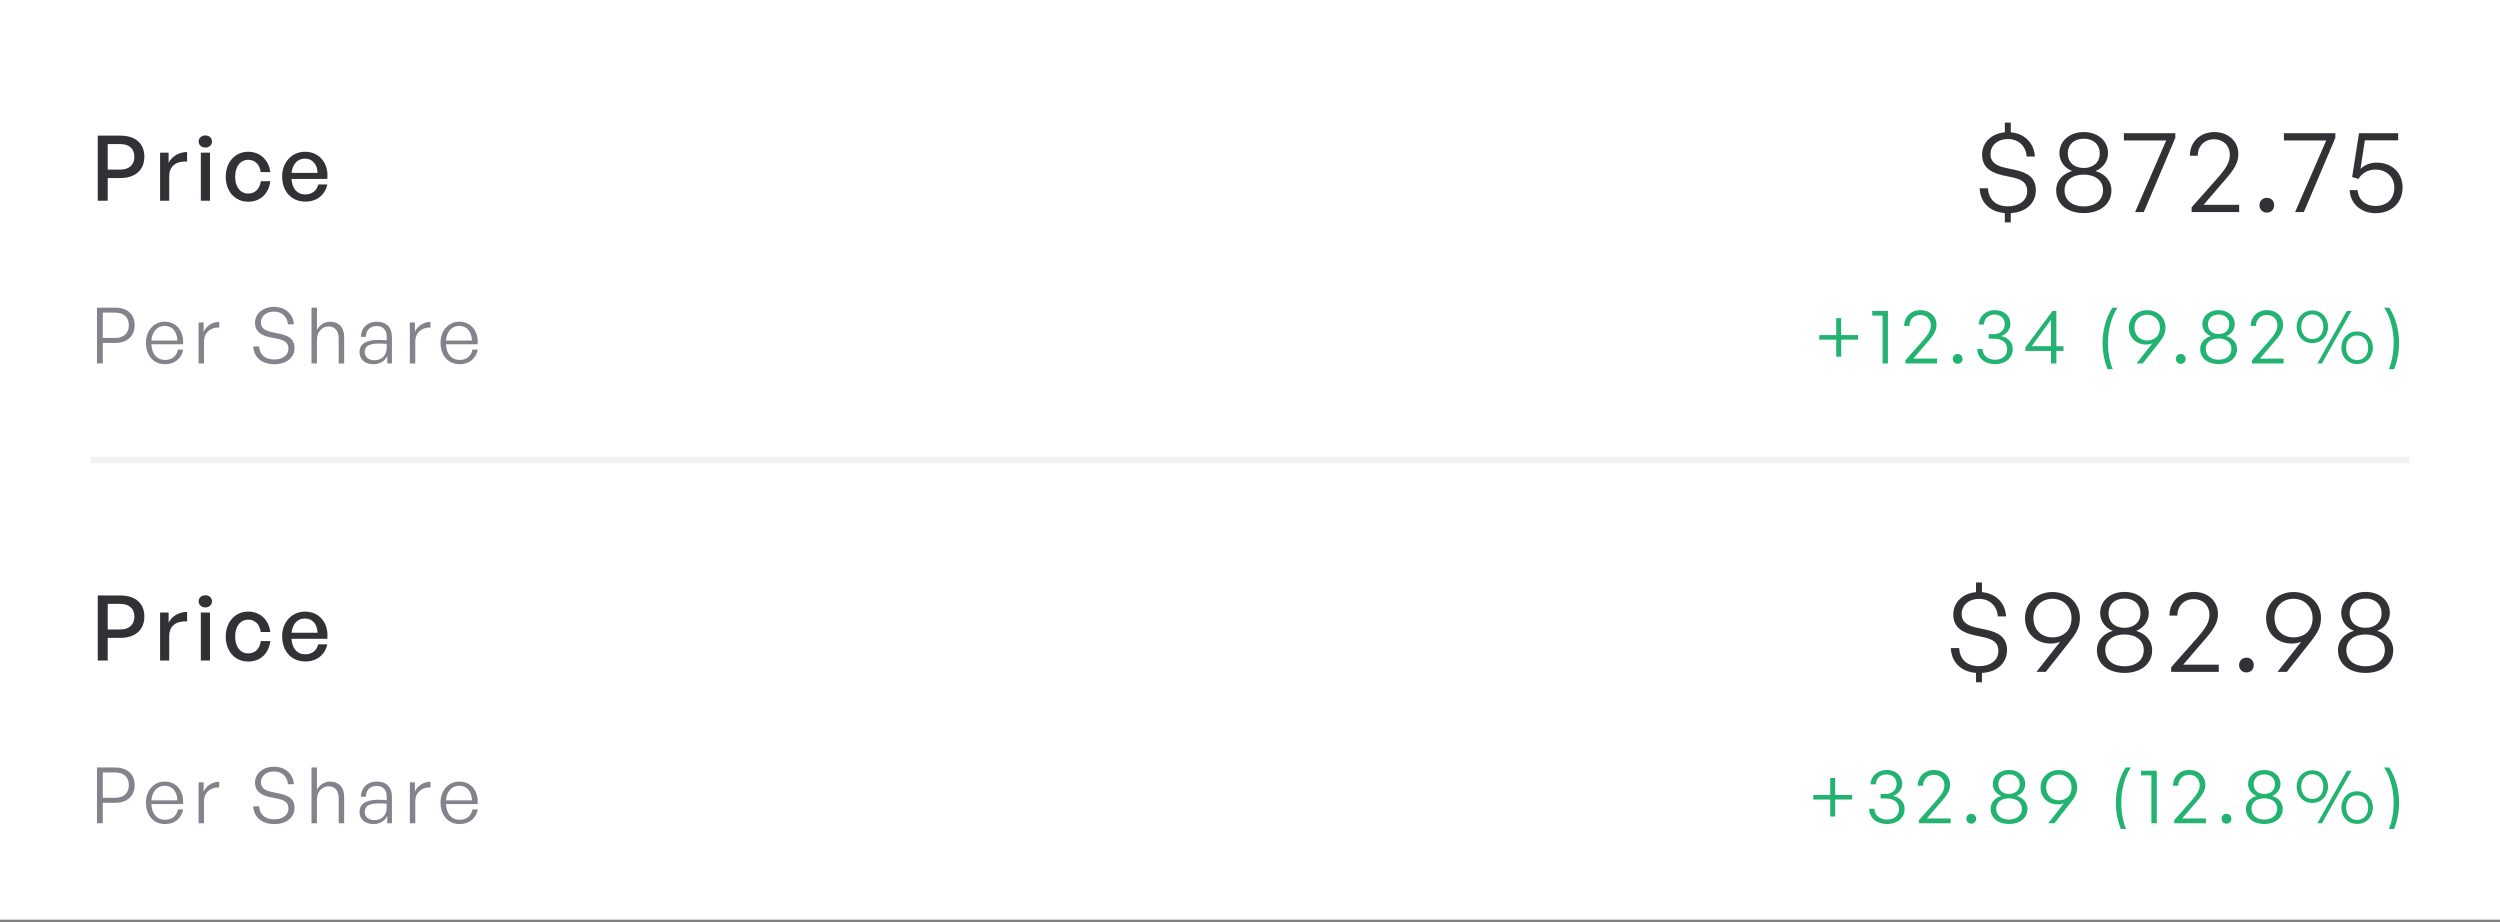 <svg xmlns="http://www.w3.org/2000/svg" width="206" height="76" viewBox="0 0 206 76" fill="none"><rect x="0" y="0" width="206" height="76" fill="#808080" stroke="none"/><g clip-path="url(#clip0_429_1472)"><rect width="206" height="75.782" fill="white"></rect><g clip-path="url(#clip1_429_1472)"><path d="M9.915 14.671H8.876V16.539H8.054V11.175H9.915C11.118 11.175 11.895 11.787 11.895 12.908C11.895 14.036 11.118 14.671 9.915 14.671ZM9.907 11.869H8.876V13.976H9.907C10.632 13.976 11.073 13.58 11.073 12.915C11.073 12.25 10.632 11.869 9.907 11.869ZM13.945 14.514V16.539H13.191V12.579H13.893V13.416C14.169 12.871 14.767 12.527 15.417 12.527V13.311C14.566 13.267 13.945 13.64 13.945 14.514ZM17.467 11.66C17.467 11.944 17.243 12.161 16.922 12.161C16.6 12.161 16.369 11.944 16.369 11.66C16.369 11.369 16.6 11.16 16.922 11.16C17.243 11.16 17.467 11.369 17.467 11.66ZM17.303 16.539H16.548V12.579H17.303V16.539ZM20.446 16.621C19.362 16.621 18.6 15.77 18.6 14.559C18.6 13.364 19.377 12.505 20.446 12.505C21.424 12.505 22.134 13.155 22.276 14.185H21.484C21.402 13.55 21.006 13.169 20.453 13.169C19.803 13.169 19.377 13.722 19.377 14.559C19.377 15.403 19.803 15.949 20.453 15.949C21.013 15.949 21.402 15.575 21.492 14.933H22.276C22.142 15.979 21.439 16.621 20.446 16.621ZM25.162 16.614C24.018 16.614 23.249 15.784 23.249 14.537C23.249 13.364 24.048 12.505 25.139 12.505C26.32 12.505 27.104 13.461 26.97 14.746H24.018C24.078 15.553 24.482 16.023 25.147 16.023C25.707 16.023 26.096 15.717 26.223 15.202H26.97C26.776 16.083 26.096 16.614 25.162 16.614ZM25.124 13.072C24.519 13.072 24.108 13.506 24.026 14.245H26.17C26.133 13.513 25.737 13.072 25.124 13.072Z" fill="#323236"></path><path d="M165.688 18.327H165.198V17.558C163.92 17.453 163.171 16.645 163.123 15.512H163.805C163.872 16.415 164.41 17.001 165.467 17.001C166.341 17.001 167.042 16.54 167.042 15.762C167.042 15.089 166.658 14.791 165.793 14.609L165.025 14.446C164.199 14.254 163.324 13.889 163.324 12.736C163.324 11.766 164.083 10.997 165.198 10.901V10.104H165.688V10.901C166.783 10.997 167.609 11.746 167.676 12.899H166.994C166.946 12.063 166.341 11.458 165.467 11.458C164.535 11.458 164.016 12.035 164.016 12.697C164.016 13.456 164.631 13.696 165.303 13.841L166.062 14.004C167.052 14.225 167.753 14.628 167.753 15.675C167.753 16.665 167.023 17.491 165.688 17.558V18.327ZM173.981 15.694C173.981 16.819 173.039 17.558 171.704 17.558C170.359 17.558 169.428 16.819 169.428 15.694C169.428 14.849 170.004 14.311 170.744 14.09C170.158 13.869 169.696 13.322 169.696 12.62C169.696 11.583 170.571 10.882 171.704 10.882C172.838 10.882 173.702 11.583 173.702 12.62C173.702 13.322 173.241 13.869 172.665 14.09C173.395 14.311 173.981 14.849 173.981 15.694ZM170.388 12.64C170.388 13.389 170.926 13.841 171.704 13.841C172.473 13.841 173.02 13.389 173.02 12.64C173.02 11.89 172.473 11.429 171.704 11.429C170.926 11.429 170.388 11.89 170.388 12.64ZM170.119 15.675C170.119 16.511 170.782 17.011 171.704 17.011C172.617 17.011 173.289 16.511 173.289 15.675C173.289 14.849 172.617 14.388 171.704 14.388C170.782 14.388 170.119 14.849 170.119 15.675ZM179.245 11.362L176.651 17.472H175.931L178.495 11.573H175.008V10.978H179.245V11.362ZM184.507 16.876V17.472H180.588V17.087L182.663 14.743C183.45 13.85 183.739 13.37 183.739 12.745C183.739 12.015 183.201 11.477 182.442 11.477C181.654 11.477 181.097 12.025 181.097 12.832H180.444C180.444 11.698 181.279 10.882 182.471 10.882C183.604 10.882 184.44 11.641 184.44 12.688C184.44 13.389 184.161 13.917 183.162 15.032L181.577 16.876H184.507ZM187.391 16.915C187.391 17.26 187.141 17.52 186.786 17.52C186.44 17.52 186.18 17.26 186.18 16.915C186.18 16.549 186.44 16.3 186.786 16.3C187.141 16.3 187.391 16.549 187.391 16.915ZM192.431 11.362L189.838 17.472H189.117L191.682 11.573H188.195V10.978H192.431V11.362ZM195.736 17.568C194.554 17.568 193.651 16.77 193.613 15.666H194.266C194.324 16.463 194.919 16.972 195.736 16.972C196.725 16.972 197.292 16.357 197.292 15.445C197.292 14.628 196.677 13.975 195.755 13.975C195.131 13.975 194.65 14.244 194.333 14.743L193.815 14.59L194.381 10.978H197.609V11.564H194.862L194.506 13.908C194.9 13.552 195.342 13.399 195.842 13.399C197.167 13.399 197.974 14.321 197.974 15.435C197.974 16.655 197.129 17.568 195.736 17.568Z" fill="#323236"></path><path d="M9.502 28.258H8.471V29.948H7.99V25.35H9.502C10.45 25.35 11.096 25.869 11.096 26.797C11.096 27.726 10.45 28.258 9.502 28.258ZM9.495 25.76H8.471V27.848H9.495C10.181 27.848 10.616 27.47 10.616 26.797C10.616 26.131 10.181 25.76 9.495 25.76ZM13.601 30.012C12.654 30.012 12.026 29.301 12.026 28.232C12.026 27.246 12.679 26.509 13.576 26.509C14.536 26.509 15.164 27.284 15.087 28.366H12.474C12.513 29.167 12.935 29.66 13.595 29.66C14.159 29.66 14.549 29.346 14.658 28.808H15.1C14.946 29.558 14.376 30.012 13.601 30.012ZM13.569 26.855C12.961 26.855 12.532 27.323 12.474 28.059H14.62C14.581 27.303 14.191 26.855 13.569 26.855ZM16.81 28.142V29.948H16.362V26.573H16.778V27.342C17.009 26.842 17.508 26.522 18.065 26.522V26.989C17.354 26.964 16.81 27.406 16.81 28.142ZM24.272 28.674C24.272 29.404 23.677 30.012 22.607 30.012C21.538 30.012 20.91 29.417 20.865 28.546H21.352C21.397 29.199 21.807 29.622 22.601 29.622C23.254 29.622 23.766 29.289 23.766 28.738C23.766 28.264 23.497 28.046 22.844 27.912L22.261 27.796C21.653 27.675 21.012 27.393 21.012 26.593C21.012 25.856 21.659 25.286 22.575 25.286C23.472 25.286 24.163 25.85 24.215 26.727H23.721C23.689 26.119 23.241 25.677 22.581 25.677C21.877 25.677 21.499 26.106 21.499 26.567C21.499 27.111 21.96 27.278 22.473 27.38L23.055 27.502C23.83 27.662 24.272 27.982 24.272 28.674ZM26.116 27.982V29.948H25.668V25.35H26.116V27.195C26.327 26.791 26.712 26.509 27.198 26.509C27.903 26.509 28.358 26.957 28.358 27.758V29.948H27.909V27.912C27.909 27.265 27.615 26.9 27.064 26.9C26.539 26.9 26.116 27.355 26.116 27.982ZM31.91 29.948V29.333C31.712 29.756 31.302 30.012 30.776 30.012C30.078 30.012 29.624 29.622 29.624 29.013C29.624 28.354 30.149 28.008 31.174 28.008C31.378 28.008 31.532 28.021 31.865 28.046V27.764C31.865 27.201 31.564 26.868 31.052 26.868C30.501 26.868 30.155 27.207 30.149 27.758H29.739C29.758 27.009 30.277 26.509 31.045 26.509C31.833 26.509 32.294 26.97 32.294 27.752V29.948H31.91ZM30.053 29C30.053 29.41 30.367 29.686 30.84 29.686C31.468 29.686 31.865 29.276 31.865 28.642V28.341C31.577 28.315 31.378 28.309 31.193 28.309C30.424 28.309 30.053 28.533 30.053 29ZM34.219 28.142V29.948H33.771V26.573H34.187V27.342C34.418 26.842 34.917 26.522 35.474 26.522V26.989C34.764 26.964 34.219 27.406 34.219 28.142ZM37.876 30.012C36.928 30.012 36.3 29.301 36.3 28.232C36.3 27.246 36.953 26.509 37.85 26.509C38.81 26.509 39.438 27.284 39.361 28.366H36.748C36.787 29.167 37.209 29.66 37.869 29.66C38.433 29.66 38.823 29.346 38.932 28.808H39.374C39.22 29.558 38.65 30.012 37.876 30.012ZM37.843 26.855C37.235 26.855 36.806 27.323 36.748 28.059H38.894C38.855 27.303 38.465 26.855 37.843 26.855Z" fill="#83848B"></path><path d="M151.713 29.391H151.303V27.989H149.907V27.611H151.303V26.215H151.713V27.611H153.109V27.989H151.713V29.391ZM155.565 29.948H155.123V26.003H154.272V25.619H155.565V29.948ZM159.613 29.551V29.948H157V29.692L158.383 28.13C158.908 27.534 159.1 27.214 159.1 26.797C159.1 26.311 158.742 25.952 158.236 25.952C157.711 25.952 157.339 26.317 157.339 26.855H156.904C156.904 26.099 157.461 25.555 158.255 25.555C159.011 25.555 159.568 26.061 159.568 26.759C159.568 27.227 159.382 27.579 158.716 28.322L157.659 29.551H159.613ZM161.713 29.577C161.713 29.807 161.546 29.98 161.309 29.98C161.079 29.98 160.906 29.807 160.906 29.577C160.906 29.333 161.079 29.167 161.309 29.167C161.546 29.167 161.713 29.333 161.713 29.577ZM164.393 30.006C163.535 30.006 162.946 29.5 162.926 28.751H163.362C163.388 29.295 163.791 29.641 164.393 29.641C165.014 29.641 165.392 29.301 165.392 28.757C165.392 28.238 164.969 27.905 164.303 27.905H163.874V27.534H164.291C164.822 27.534 165.193 27.195 165.193 26.708C165.193 26.24 164.848 25.92 164.355 25.92C163.842 25.92 163.503 26.24 163.477 26.74H163.048C163.067 26.061 163.631 25.555 164.367 25.555C165.136 25.555 165.655 26.023 165.655 26.689C165.655 27.137 165.386 27.495 164.912 27.694C165.507 27.841 165.853 28.226 165.853 28.751C165.853 29.494 165.264 30.006 164.393 30.006ZM170.028 28.917H169.445V29.948H169.003V28.917H166.896V28.616L169.131 25.619H169.445V28.526H170.028V28.917ZM167.415 28.526H169.003V26.349L167.415 28.526ZM174.486 31.184H174.063C173.538 30.384 173.25 29.327 173.25 28.264C173.25 27.207 173.538 26.151 174.063 25.35H174.486C173.955 26.151 173.698 27.207 173.698 28.264C173.698 29.327 173.955 30.384 174.486 31.184ZM176.933 25.561C177.797 25.561 178.438 26.183 178.438 26.977C178.438 27.508 178.226 27.841 177.861 28.302L176.561 29.948H176.049L177.349 28.296C177.176 28.366 176.997 28.392 176.837 28.392C176.03 28.392 175.421 27.835 175.421 26.989C175.421 26.183 176.062 25.561 176.933 25.561ZM176.926 25.933C176.318 25.933 175.882 26.375 175.882 26.977C175.882 27.623 176.318 28.053 176.926 28.053C177.522 28.053 177.977 27.681 177.977 26.989C177.977 26.375 177.522 25.933 176.926 25.933ZM180.1 29.577C180.1 29.807 179.933 29.98 179.696 29.98C179.466 29.98 179.293 29.807 179.293 29.577C179.293 29.333 179.466 29.167 179.696 29.167C179.933 29.167 180.1 29.333 180.1 29.577ZM184.331 28.764C184.331 29.513 183.703 30.006 182.813 30.006C181.917 30.006 181.295 29.513 181.295 28.764C181.295 28.2 181.68 27.841 182.173 27.694C181.782 27.547 181.475 27.182 181.475 26.714C181.475 26.023 182.057 25.555 182.813 25.555C183.569 25.555 184.145 26.023 184.145 26.714C184.145 27.182 183.838 27.547 183.454 27.694C183.94 27.841 184.331 28.2 184.331 28.764ZM181.936 26.727C181.936 27.227 182.294 27.527 182.813 27.527C183.325 27.527 183.69 27.227 183.69 26.727C183.69 26.227 183.325 25.92 182.813 25.92C182.294 25.92 181.936 26.227 181.936 26.727ZM181.756 28.751C181.756 29.308 182.198 29.641 182.813 29.641C183.421 29.641 183.87 29.308 183.87 28.751C183.87 28.2 183.421 27.892 182.813 27.892C182.198 27.892 181.756 28.2 181.756 28.751ZM188.169 29.551V29.948H185.556V29.692L186.939 28.13C187.464 27.534 187.656 27.214 187.656 26.797C187.656 26.311 187.298 25.952 186.792 25.952C186.267 25.952 185.895 26.317 185.895 26.855H185.46C185.46 26.099 186.017 25.555 186.811 25.555C187.567 25.555 188.124 26.061 188.124 26.759C188.124 27.227 187.938 27.579 187.272 28.322L186.215 29.551H188.169ZM190.532 28.27C189.764 28.27 189.239 27.668 189.239 26.925C189.239 26.183 189.764 25.581 190.532 25.581C191.307 25.581 191.832 26.183 191.832 26.925C191.832 27.668 191.307 28.27 190.532 28.27ZM191.326 29.948H190.948L193.382 25.619H193.766L191.326 29.948ZM190.532 27.944C191.032 27.944 191.442 27.572 191.442 26.925C191.442 26.272 191.032 25.907 190.532 25.907C190.039 25.907 189.623 26.272 189.623 26.925C189.623 27.572 190.039 27.944 190.532 27.944ZM194.227 30C193.452 30 192.927 29.404 192.927 28.655C192.927 27.912 193.452 27.31 194.227 27.31C195.002 27.31 195.527 27.912 195.527 28.655C195.527 29.404 195.002 30 194.227 30ZM194.227 29.673C194.72 29.673 195.137 29.301 195.137 28.655C195.137 28.001 194.72 27.643 194.227 27.643C193.734 27.643 193.318 28.001 193.318 28.655C193.318 29.301 193.734 29.673 194.227 29.673ZM196.873 31.184H196.45C196.975 30.384 197.238 29.327 197.238 28.264C197.238 27.207 196.975 26.151 196.45 25.35H196.873C197.398 26.151 197.686 27.207 197.686 28.264C197.686 29.327 197.398 30.384 196.873 31.184Z" fill="#23B371"></path></g><path d="M7.472 37.891H198.529" stroke="#F2F2F2" stroke-width="0.534"></path><g clip-path="url(#clip2_429_1472)"><path d="M9.915 52.562H8.876V54.43H8.054V49.066H9.915C11.118 49.066 11.895 49.678 11.895 50.799C11.895 51.927 11.118 52.562 9.915 52.562ZM9.907 49.761H8.876V51.867H9.907C10.632 51.867 11.073 51.471 11.073 50.806C11.073 50.142 10.632 49.761 9.907 49.761ZM13.945 52.405V54.43H13.191V50.47H13.893V51.307C14.169 50.762 14.767 50.418 15.417 50.418V51.203C14.566 51.158 13.945 51.531 13.945 52.405ZM17.467 49.551C17.467 49.835 17.243 50.052 16.922 50.052C16.6 50.052 16.369 49.835 16.369 49.551C16.369 49.26 16.6 49.051 16.922 49.051C17.243 49.051 17.467 49.26 17.467 49.551ZM17.303 54.43H16.548V50.47H17.303V54.43ZM20.446 54.512C19.362 54.512 18.6 53.661 18.6 52.45C18.6 51.255 19.377 50.396 20.446 50.396C21.424 50.396 22.134 51.046 22.276 52.077H21.484C21.402 51.442 21.006 51.06 20.453 51.06C19.803 51.06 19.377 51.613 19.377 52.45C19.377 53.294 19.803 53.84 20.453 53.84C21.013 53.84 21.402 53.466 21.492 52.824H22.276C22.142 53.87 21.439 54.512 20.446 54.512ZM25.162 54.505C24.018 54.505 23.249 53.676 23.249 52.428C23.249 51.255 24.048 50.396 25.139 50.396C26.32 50.396 27.104 51.352 26.97 52.637H24.018C24.078 53.444 24.482 53.915 25.147 53.915C25.707 53.915 26.096 53.608 26.223 53.093H26.97C26.776 53.974 26.096 54.505 25.162 54.505ZM25.124 50.963C24.519 50.963 24.108 51.397 24.026 52.136H26.17C26.133 51.404 25.737 50.963 25.124 50.963Z" fill="#323236"></path><path d="M163.313 56.218H162.823V55.449C161.545 55.344 160.796 54.537 160.748 53.403H161.43C161.497 54.306 162.035 54.892 163.092 54.892C163.966 54.892 164.667 54.431 164.667 53.653C164.667 52.98 164.283 52.683 163.419 52.5L162.65 52.337C161.824 52.145 160.95 51.78 160.95 50.627C160.95 49.657 161.709 48.888 162.823 48.792V47.995H163.313V48.792C164.408 48.888 165.234 49.638 165.301 50.79H164.619C164.571 49.955 163.966 49.349 163.092 49.349C162.16 49.349 161.641 49.926 161.641 50.589C161.641 51.347 162.256 51.587 162.929 51.732L163.688 51.895C164.677 52.116 165.378 52.519 165.378 53.566C165.378 54.556 164.648 55.382 163.313 55.449V56.218ZM169.127 48.782C170.424 48.782 171.385 49.714 171.385 50.906C171.385 51.703 171.068 52.202 170.52 52.894L168.57 55.363H167.802L169.752 52.884C169.492 52.99 169.223 53.029 168.983 53.029C167.773 53.029 166.86 52.193 166.86 50.925C166.86 49.714 167.821 48.782 169.127 48.782ZM169.118 49.34C168.205 49.34 167.552 50.002 167.552 50.906C167.552 51.876 168.205 52.519 169.118 52.519C170.011 52.519 170.693 51.962 170.693 50.925C170.693 50.002 170.011 49.34 169.118 49.34ZM177.337 53.586C177.337 54.71 176.396 55.449 175.06 55.449C173.716 55.449 172.784 54.71 172.784 53.586C172.784 52.74 173.36 52.202 174.1 51.981C173.514 51.761 173.053 51.213 173.053 50.512C173.053 49.474 173.927 48.773 175.06 48.773C176.194 48.773 177.058 49.474 177.058 50.512C177.058 51.213 176.597 51.761 176.021 51.981C176.751 52.202 177.337 52.74 177.337 53.586ZM173.744 50.531C173.744 51.28 174.282 51.732 175.06 51.732C175.829 51.732 176.376 51.28 176.376 50.531C176.376 49.782 175.829 49.321 175.06 49.321C174.282 49.321 173.744 49.782 173.744 50.531ZM173.475 53.566C173.475 54.402 174.138 54.902 175.06 54.902C175.973 54.902 176.645 54.402 176.645 53.566C176.645 52.74 175.973 52.279 175.06 52.279C174.138 52.279 173.475 52.74 173.475 53.566ZM182.827 54.767V55.363H178.907V54.978L180.982 52.635C181.77 51.741 182.058 51.261 182.058 50.636C182.058 49.907 181.52 49.368 180.761 49.368C179.974 49.368 179.417 49.916 179.417 50.723H178.763C178.763 49.59 179.599 48.773 180.79 48.773C181.924 48.773 182.759 49.532 182.759 50.579C182.759 51.28 182.481 51.809 181.482 52.923L179.897 54.767H182.827ZM185.71 54.806C185.71 55.151 185.461 55.411 185.105 55.411C184.759 55.411 184.5 55.151 184.5 54.806C184.5 54.441 184.759 54.191 185.105 54.191C185.461 54.191 185.71 54.441 185.71 54.806ZM188.992 48.782C190.289 48.782 191.25 49.714 191.25 50.906C191.25 51.703 190.933 52.202 190.385 52.894L188.435 55.363H187.666L189.617 52.884C189.357 52.99 189.088 53.029 188.848 53.029C187.638 53.029 186.725 52.193 186.725 50.925C186.725 49.714 187.686 48.782 188.992 48.782ZM188.983 49.34C188.07 49.34 187.417 50.002 187.417 50.906C187.417 51.876 188.07 52.519 188.983 52.519C189.876 52.519 190.558 51.962 190.558 50.925C190.558 50.002 189.876 49.34 188.983 49.34ZM197.202 53.586C197.202 54.71 196.261 55.449 194.925 55.449C193.58 55.449 192.649 54.71 192.649 53.586C192.649 52.74 193.225 52.202 193.965 51.981C193.379 51.761 192.918 51.213 192.918 50.512C192.918 49.474 193.792 48.773 194.925 48.773C196.059 48.773 196.923 49.474 196.923 50.512C196.923 51.213 196.462 51.761 195.886 51.981C196.616 52.202 197.202 52.74 197.202 53.586ZM193.609 50.531C193.609 51.28 194.147 51.732 194.925 51.732C195.694 51.732 196.241 51.28 196.241 50.531C196.241 49.782 195.694 49.321 194.925 49.321C194.147 49.321 193.609 49.782 193.609 50.531ZM193.34 53.566C193.34 54.402 194.003 54.902 194.925 54.902C195.838 54.902 196.51 54.402 196.51 53.566C196.51 52.74 195.838 52.279 194.925 52.279C194.003 52.279 193.34 52.74 193.34 53.566Z" fill="#323236"></path><path d="M9.502 66.149H8.471V67.839H7.99V63.241H9.502C10.45 63.241 11.096 63.76 11.096 64.689C11.096 65.617 10.45 66.149 9.502 66.149ZM9.495 63.651H8.471V65.739H9.495C10.181 65.739 10.616 65.361 10.616 64.689C10.616 64.022 10.181 63.651 9.495 63.651ZM13.601 67.903C12.654 67.903 12.026 67.192 12.026 66.123C12.026 65.137 12.679 64.4 13.576 64.4C14.536 64.4 15.164 65.175 15.087 66.257H12.474C12.513 67.058 12.935 67.551 13.595 67.551C14.159 67.551 14.549 67.237 14.658 66.699H15.1C14.946 67.449 14.376 67.903 13.601 67.903ZM13.569 64.746C12.961 64.746 12.532 65.214 12.474 65.95H14.62C14.581 65.194 14.191 64.746 13.569 64.746ZM16.81 66.033V67.839H16.362V64.464H16.778V65.233C17.009 64.733 17.508 64.413 18.065 64.413V64.881C17.354 64.855 16.81 65.297 16.81 66.033ZM24.272 66.565C24.272 67.295 23.677 67.903 22.607 67.903C21.538 67.903 20.91 67.308 20.865 66.437H21.352C21.397 67.09 21.807 67.513 22.601 67.513C23.254 67.513 23.766 67.18 23.766 66.629C23.766 66.155 23.497 65.937 22.844 65.803L22.261 65.688C21.653 65.566 21.012 65.284 21.012 64.484C21.012 63.747 21.659 63.177 22.575 63.177C23.472 63.177 24.163 63.741 24.215 64.618H23.721C23.689 64.01 23.241 63.568 22.581 63.568C21.877 63.568 21.499 63.997 21.499 64.458C21.499 65.002 21.96 65.169 22.473 65.271L23.055 65.393C23.83 65.553 24.272 65.873 24.272 66.565ZM26.116 65.873V67.839H25.668V63.241H26.116V65.086C26.327 64.682 26.712 64.4 27.198 64.4C27.903 64.4 28.358 64.849 28.358 65.649V67.839H27.909V65.803C27.909 65.156 27.615 64.791 27.064 64.791C26.539 64.791 26.116 65.246 26.116 65.873ZM31.91 67.839V67.225C31.712 67.647 31.302 67.903 30.776 67.903C30.078 67.903 29.624 67.513 29.624 66.904C29.624 66.245 30.149 65.899 31.174 65.899C31.378 65.899 31.532 65.912 31.865 65.937V65.656C31.865 65.092 31.564 64.759 31.052 64.759C30.501 64.759 30.155 65.098 30.149 65.649H29.739C29.758 64.9 30.277 64.4 31.045 64.4C31.833 64.4 32.294 64.861 32.294 65.643V67.839H31.91ZM30.053 66.891C30.053 67.301 30.367 67.577 30.84 67.577C31.468 67.577 31.865 67.167 31.865 66.533V66.232C31.577 66.206 31.378 66.2 31.193 66.2C30.424 66.2 30.053 66.424 30.053 66.891ZM34.219 66.033V67.839H33.771V64.464H34.187V65.233C34.418 64.733 34.917 64.413 35.474 64.413V64.881C34.764 64.855 34.219 65.297 34.219 66.033ZM37.876 67.903C36.928 67.903 36.3 67.192 36.3 66.123C36.3 65.137 36.953 64.4 37.85 64.4C38.81 64.4 39.438 65.175 39.361 66.257H36.748C36.787 67.058 37.209 67.551 37.869 67.551C38.433 67.551 38.823 67.237 38.932 66.699H39.374C39.22 67.449 38.65 67.903 37.876 67.903ZM37.843 64.746C37.235 64.746 36.806 65.214 36.748 65.95H38.894C38.855 65.194 38.465 64.746 37.843 64.746Z" fill="#83848B"></path><path d="M151.219 67.282H150.809V65.88H149.413V65.502H150.809V64.106H151.219V65.502H152.615V65.88H151.219V67.282ZM155.481 67.897C154.623 67.897 154.034 67.391 154.014 66.642H154.45C154.475 67.186 154.879 67.532 155.481 67.532C156.102 67.532 156.48 67.192 156.48 66.648C156.48 66.129 156.057 65.796 155.391 65.796H154.962V65.425H155.378C155.91 65.425 156.281 65.086 156.281 64.599C156.281 64.131 155.936 63.811 155.443 63.811C154.93 63.811 154.591 64.131 154.565 64.631H154.136C154.155 63.952 154.719 63.446 155.455 63.446C156.224 63.446 156.743 63.914 156.743 64.58C156.743 65.028 156.474 65.387 156 65.585C156.595 65.732 156.941 66.117 156.941 66.642C156.941 67.385 156.352 67.897 155.481 67.897ZM160.732 67.442V67.839H158.119V67.583L159.502 66.021C160.028 65.425 160.22 65.105 160.22 64.689C160.22 64.202 159.861 63.843 159.355 63.843C158.83 63.843 158.459 64.208 158.459 64.746H158.023C158.023 63.99 158.58 63.446 159.374 63.446C160.13 63.446 160.687 63.952 160.687 64.65C160.687 65.118 160.501 65.47 159.835 66.213L158.779 67.442H160.732ZM162.832 67.468C162.832 67.698 162.666 67.871 162.429 67.871C162.198 67.871 162.025 67.698 162.025 67.468C162.025 67.225 162.198 67.058 162.429 67.058C162.666 67.058 162.832 67.225 162.832 67.468ZM167.063 66.655C167.063 67.404 166.436 67.897 165.546 67.897C164.649 67.897 164.028 67.404 164.028 66.655C164.028 66.091 164.412 65.732 164.905 65.585C164.515 65.438 164.207 65.073 164.207 64.605C164.207 63.914 164.79 63.446 165.546 63.446C166.301 63.446 166.878 63.914 166.878 64.605C166.878 65.073 166.57 65.438 166.186 65.585C166.673 65.732 167.063 66.091 167.063 66.655ZM164.668 64.618C164.668 65.118 165.027 65.419 165.546 65.419C166.058 65.419 166.423 65.118 166.423 64.618C166.423 64.118 166.058 63.811 165.546 63.811C165.027 63.811 164.668 64.118 164.668 64.618ZM164.489 66.642C164.489 67.199 164.931 67.532 165.546 67.532C166.154 67.532 166.602 67.199 166.602 66.642C166.602 66.091 166.154 65.784 165.546 65.784C164.931 65.784 164.489 66.091 164.489 66.642ZM169.653 63.453C170.518 63.453 171.158 64.074 171.158 64.868C171.158 65.399 170.947 65.732 170.582 66.194L169.282 67.839H168.769L170.069 66.187C169.896 66.257 169.717 66.283 169.557 66.283C168.75 66.283 168.142 65.726 168.142 64.881C168.142 64.074 168.782 63.453 169.653 63.453ZM169.647 63.824C169.038 63.824 168.603 64.266 168.603 64.868C168.603 65.515 169.038 65.944 169.647 65.944C170.242 65.944 170.697 65.572 170.697 64.881C170.697 64.266 170.242 63.824 169.647 63.824ZM175.581 69.075H175.158C174.633 68.275 174.345 67.218 174.345 66.155C174.345 65.098 174.633 64.042 175.158 63.241H175.581C175.049 64.042 174.793 65.098 174.793 66.155C174.793 67.218 175.049 68.275 175.581 69.075ZM177.719 67.839H177.277V63.894H176.425V63.51H177.719V67.839ZM181.766 67.442V67.839H179.154V67.583L180.537 66.021C181.062 65.425 181.254 65.105 181.254 64.689C181.254 64.202 180.896 63.843 180.39 63.843C179.864 63.843 179.493 64.208 179.493 64.746H179.058C179.058 63.99 179.615 63.446 180.409 63.446C181.164 63.446 181.722 63.952 181.722 64.65C181.722 65.118 181.536 65.47 180.87 66.213L179.813 67.442H181.766ZM183.867 67.468C183.867 67.698 183.7 67.871 183.463 67.871C183.233 67.871 183.06 67.698 183.06 67.468C183.06 67.225 183.233 67.058 183.463 67.058C183.7 67.058 183.867 67.225 183.867 67.468ZM188.098 66.655C188.098 67.404 187.47 67.897 186.58 67.897C185.684 67.897 185.062 67.404 185.062 66.655C185.062 66.091 185.447 65.732 185.94 65.585C185.549 65.438 185.242 65.073 185.242 64.605C185.242 63.914 185.824 63.446 186.58 63.446C187.336 63.446 187.912 63.914 187.912 64.605C187.912 65.073 187.605 65.438 187.221 65.585C187.707 65.732 188.098 66.091 188.098 66.655ZM185.703 64.618C185.703 65.118 186.061 65.419 186.58 65.419C187.092 65.419 187.457 65.118 187.457 64.618C187.457 64.118 187.092 63.811 186.58 63.811C186.061 63.811 185.703 64.118 185.703 64.618ZM185.523 66.642C185.523 67.199 185.965 67.532 186.58 67.532C187.189 67.532 187.637 67.199 187.637 66.642C187.637 66.091 187.189 65.784 186.58 65.784C185.965 65.784 185.523 66.091 185.523 66.642ZM190.532 66.162C189.764 66.162 189.239 65.559 189.239 64.817C189.239 64.074 189.764 63.472 190.532 63.472C191.307 63.472 191.832 64.074 191.832 64.817C191.832 65.559 191.307 66.162 190.532 66.162ZM191.326 67.839H190.948L193.382 63.51H193.766L191.326 67.839ZM190.532 65.835C191.032 65.835 191.442 65.463 191.442 64.817C191.442 64.163 191.032 63.798 190.532 63.798C190.039 63.798 189.623 64.163 189.623 64.817C189.623 65.463 190.039 65.835 190.532 65.835ZM194.227 67.891C193.452 67.891 192.927 67.295 192.927 66.546C192.927 65.803 193.452 65.201 194.227 65.201C195.002 65.201 195.527 65.803 195.527 66.546C195.527 67.295 195.002 67.891 194.227 67.891ZM194.227 67.564C194.72 67.564 195.137 67.192 195.137 66.546C195.137 65.892 194.72 65.534 194.227 65.534C193.734 65.534 193.318 65.892 193.318 66.546C193.318 67.192 193.734 67.564 194.227 67.564ZM196.873 69.075H196.45C196.975 68.275 197.238 67.218 197.238 66.155C197.238 65.098 196.975 64.042 196.45 63.241H196.873C197.398 64.042 197.686 65.098 197.686 66.155C197.686 67.218 197.398 68.275 196.873 69.075Z" fill="#23B371"></path></g></g><defs><clipPath id="clip0_429_1472"><rect width="206" height="75.782" fill="white"></rect></clipPath><clipPath id="clip1_429_1472"><rect width="191.057" height="22.948" fill="white" transform="translate(7.472 7.472)"></rect></clipPath><clipPath id="clip2_429_1472"><rect width="191.057" height="22.948" fill="white" transform="translate(7.472 45.363)"></rect></clipPath></defs></svg>